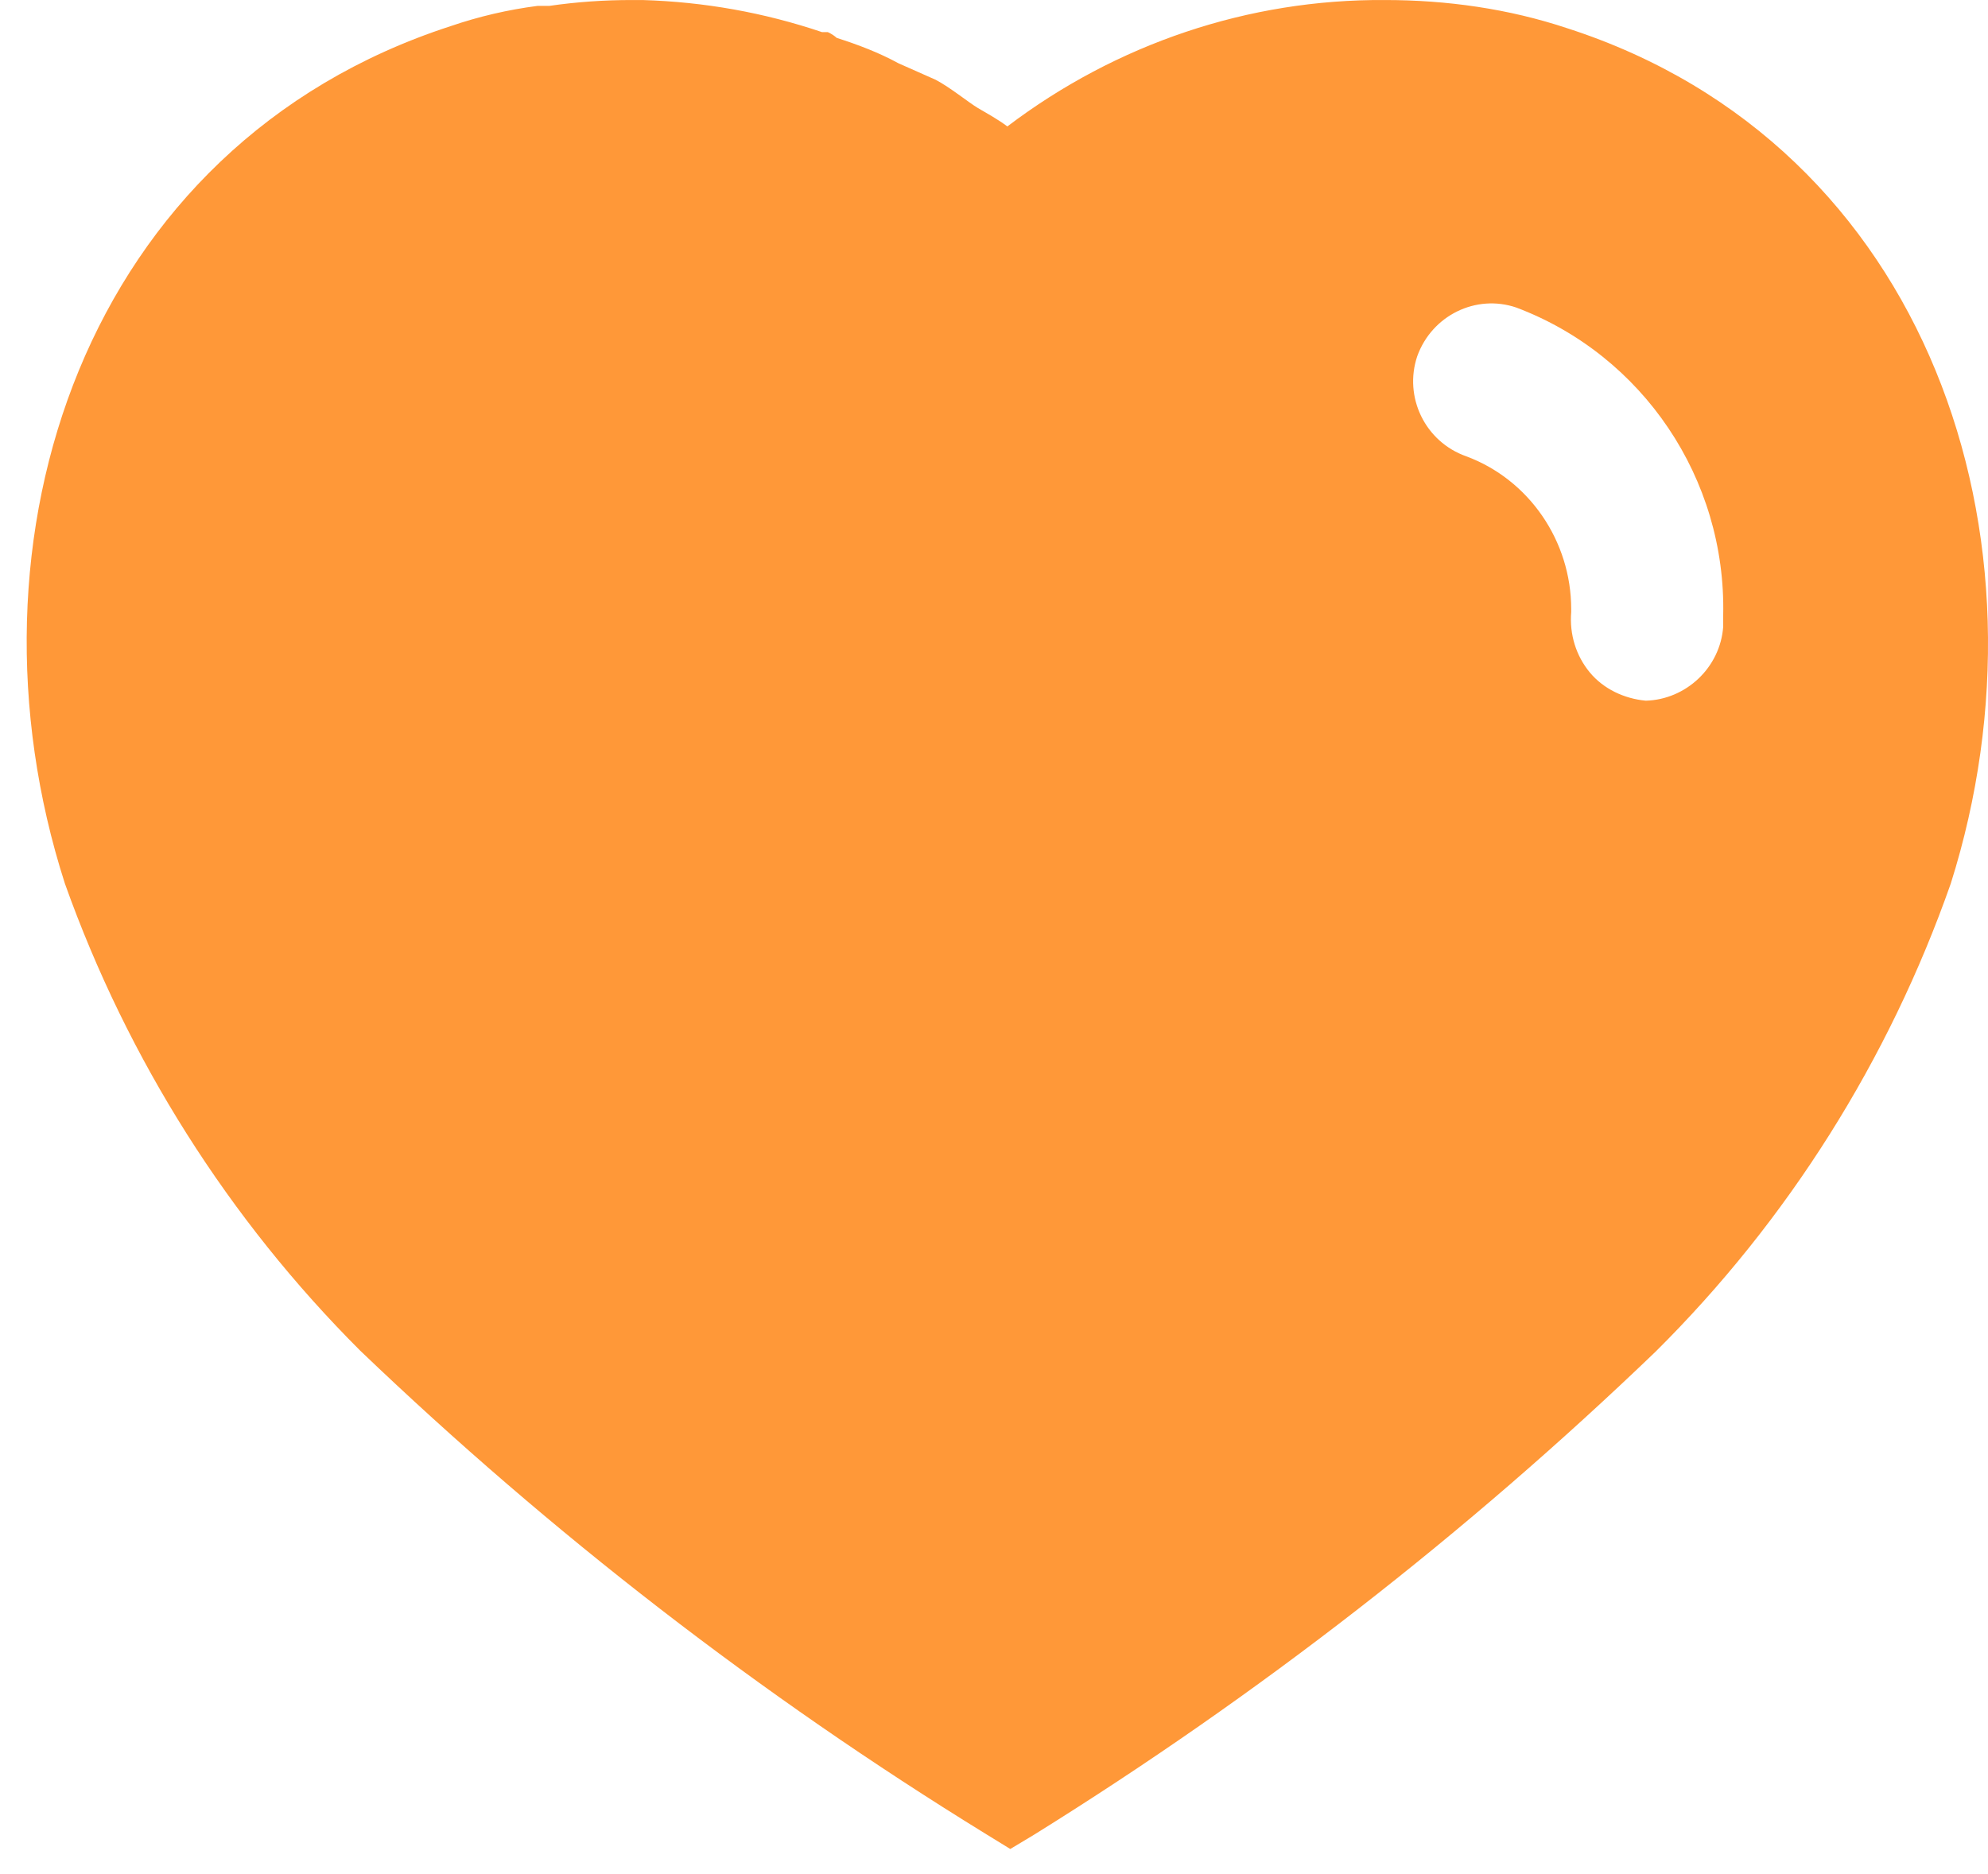 <svg width="70" height="66" viewBox="0 0 70 66" fill="none" xmlns="http://www.w3.org/2000/svg">
<path d="M22.624 0.001C24.8 0.066 26.906 0.443 28.947 1.132H29.151C29.289 1.197 29.392 1.269 29.461 1.334C30.224 1.578 30.946 1.852 31.637 2.229L32.949 2.811C33.467 3.085 34.088 3.596 34.434 3.805C34.779 4.007 35.159 4.216 35.47 4.453C39.306 1.543 43.964 -0.033 48.764 0.001C50.943 0.001 53.118 0.306 55.186 0.995C67.931 5.107 72.524 18.987 68.688 31.119C66.512 37.318 62.956 42.976 58.297 47.599C51.63 54.008 44.313 59.696 36.436 64.597L35.573 65.115L34.675 64.563C26.771 59.696 19.413 54.008 12.683 47.565C8.056 42.942 4.496 37.318 2.286 31.119C-1.616 18.987 2.977 5.107 15.86 0.923C16.861 0.58 17.894 0.34 18.93 0.207H19.344C20.314 0.066 21.278 0.001 22.245 0.001H22.624ZM53.391 10.831C51.975 10.347 50.421 11.105 49.903 12.544C49.42 13.983 50.179 15.56 51.63 16.07C53.843 16.893 55.324 19.055 55.324 21.451V21.557C55.259 22.342 55.497 23.099 55.98 23.682C56.464 24.264 57.189 24.604 57.949 24.676C59.364 24.638 60.573 23.511 60.676 22.068V21.66C60.78 16.859 57.849 12.51 53.391 10.831Z" fill="#FF9838"/>
</svg>
